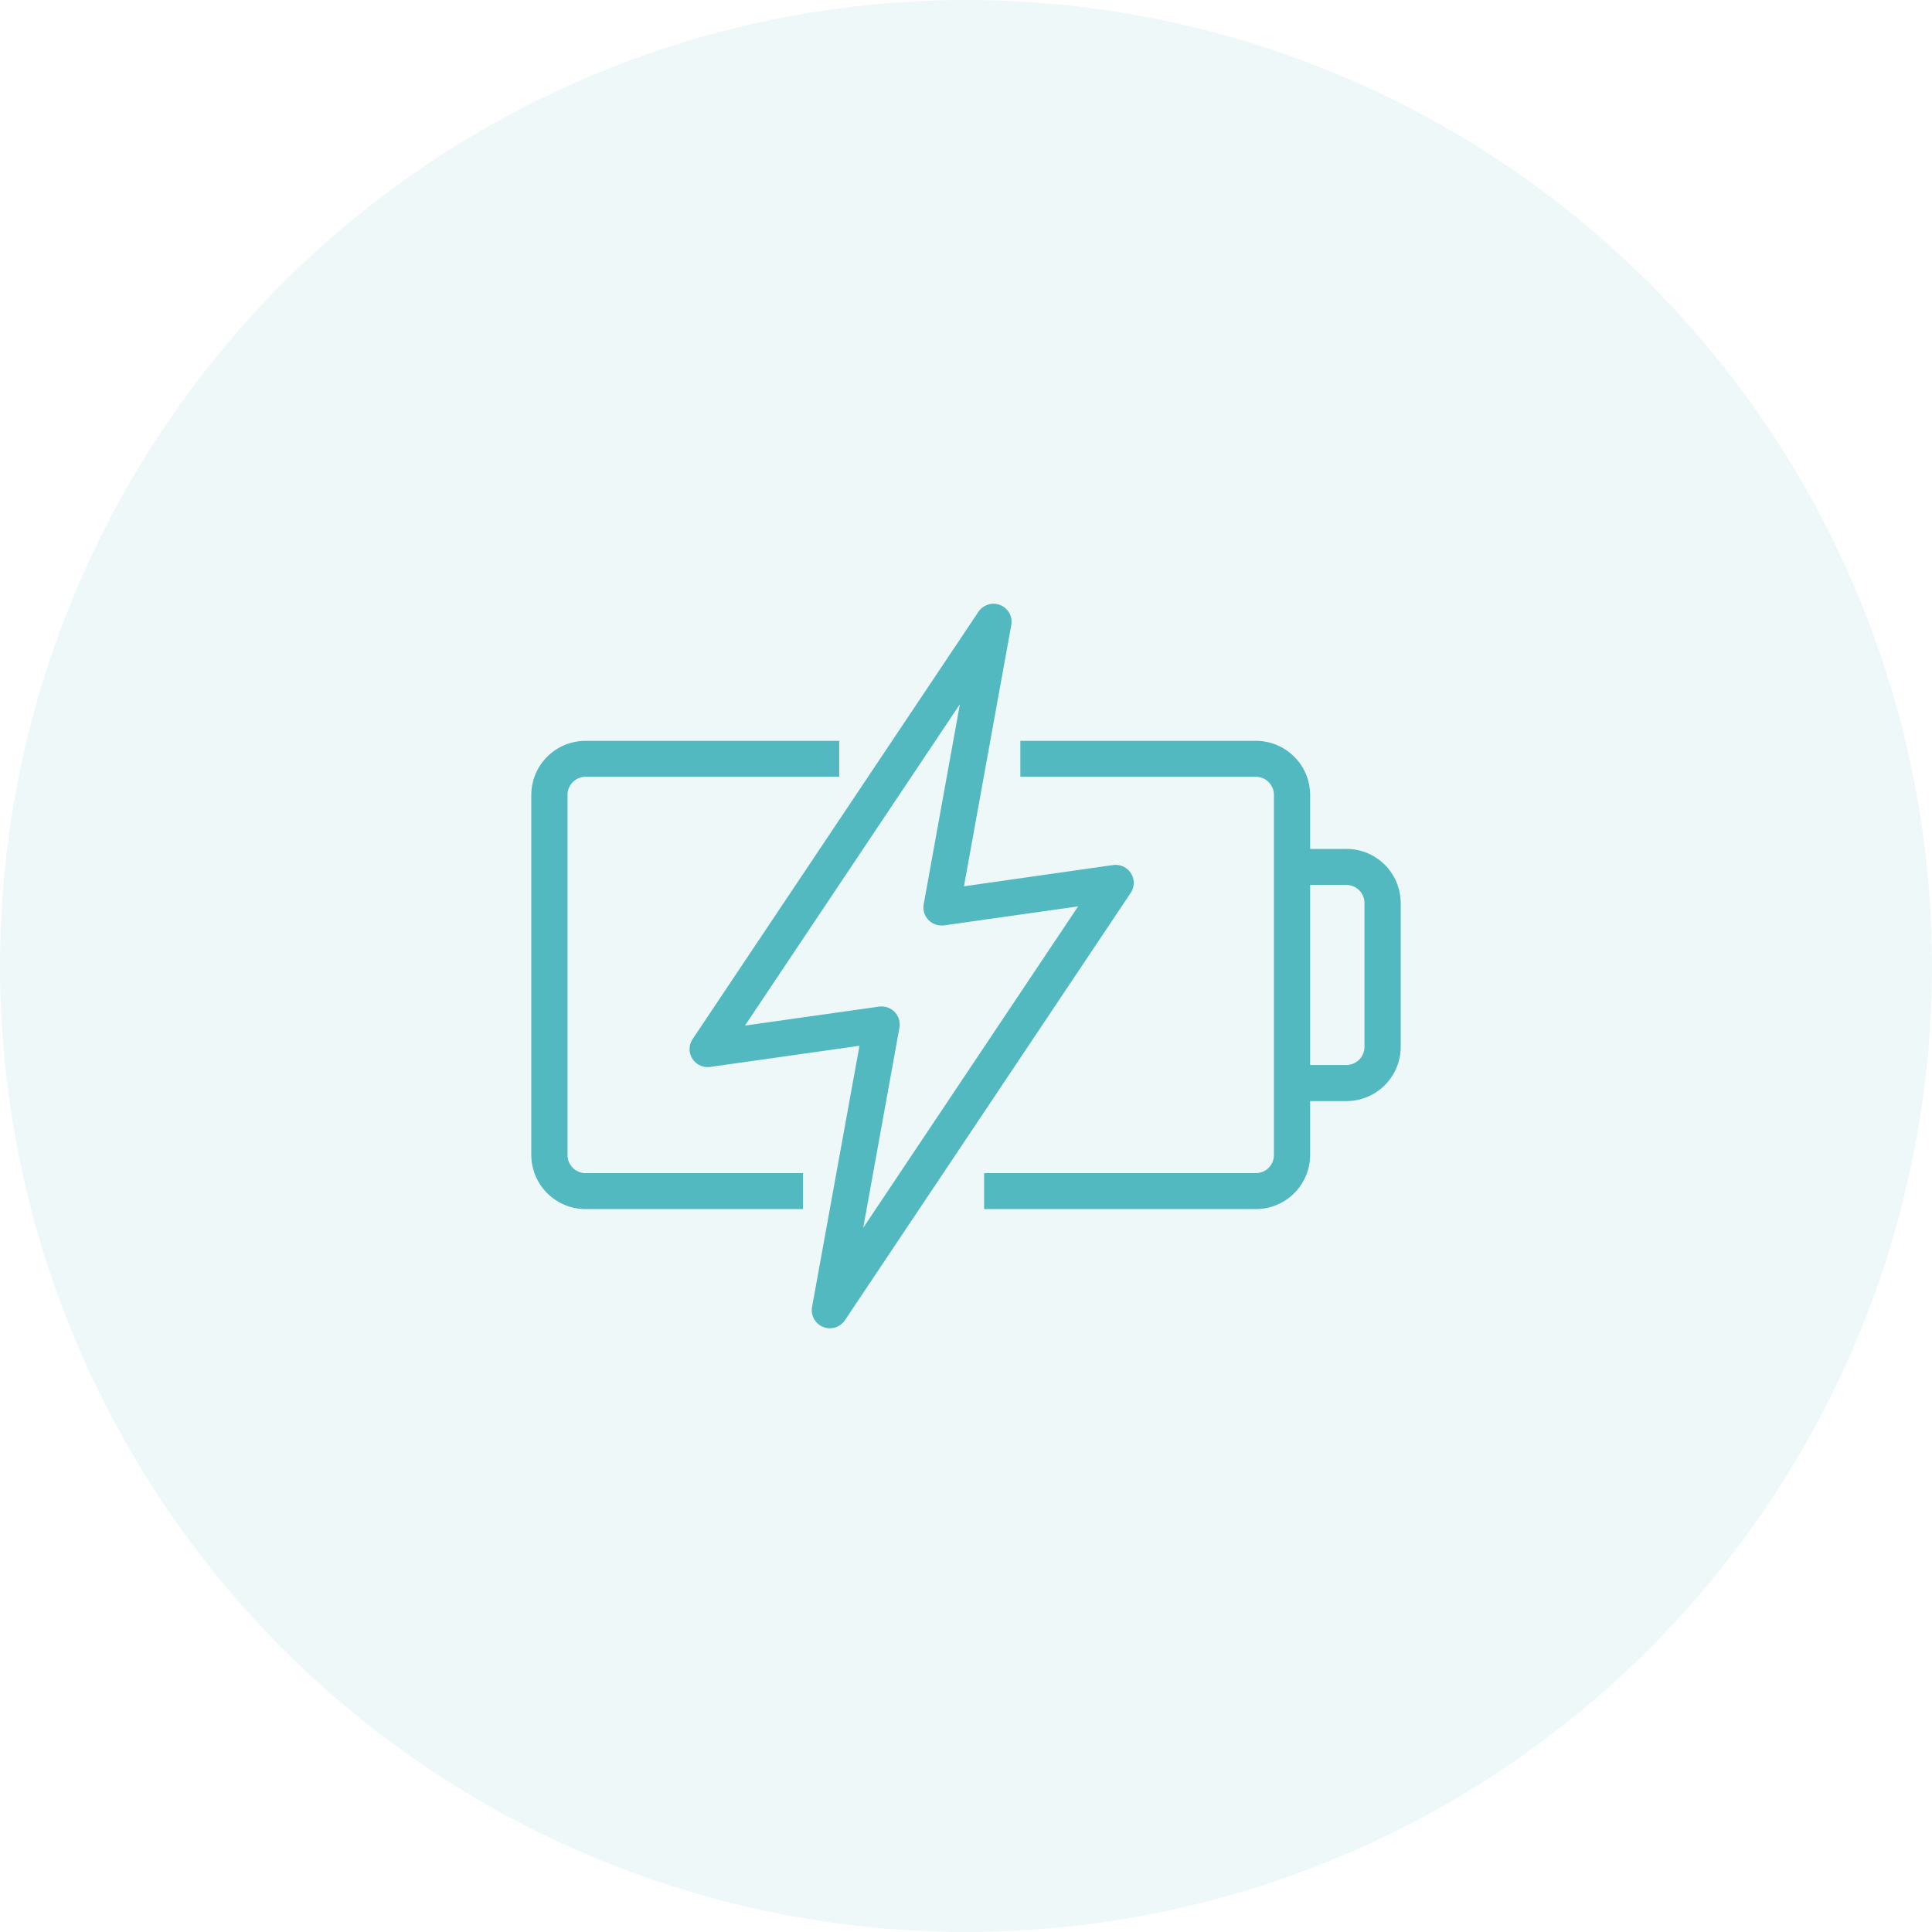 <svg xmlns="http://www.w3.org/2000/svg" xmlns:xlink="http://www.w3.org/1999/xlink" width="80" height="80" viewBox="0 0 80 80">
  <defs>
    <clipPath id="clip-path">
      <rect id="사각형_171" data-name="사각형 171" width="36" height="36" transform="translate(462 2191)" fill="#aaa"/>
    </clipPath>
    <clipPath id="clip-path-2">
      <rect id="사각형_2471" data-name="사각형 2471" width="36" height="30" fill="none"/>
    </clipPath>
  </defs>
  <g id="icon" transform="translate(-440 -2169)">
    <circle id="타원_16" data-name="타원 16" cx="40" cy="40" r="40" transform="translate(440 2169)" fill="#52b9c0" opacity="0.1"/>
    <g id="마스크_그룹_5" data-name="마스크 그룹 5" clip-path="url(#clip-path)">
      <g id="그룹_314" data-name="그룹 314" transform="translate(462 2194)">
        <g id="그룹_313" data-name="그룹 313" transform="translate(0 0)" clip-path="url(#clip-path-2)">
          <path id="패스_9642" data-name="패스 9642" d="M1.5,24.766V9.849A.749.749,0,0,1,2.25,9.1h10.5V7.612H2.25A2.247,2.247,0,0,0,0,9.849V24.766A2.246,2.246,0,0,0,2.25,27h9V25.512h-9a.749.749,0,0,1-.75-.746" transform="translate(0 -1.935)" fill="#52b9c0"/>
          <path id="패스_9643" data-name="패스 9643" d="M40,12.087H38.5V9.849a2.246,2.246,0,0,0-2.25-2.237H26.5V9.1h9.75a.749.749,0,0,1,.75.746V24.766a.749.749,0,0,1-.75.746H25V27H36.25a2.246,2.246,0,0,0,2.25-2.237V22.528H40a2.246,2.246,0,0,0,2.25-2.237V14.324A2.246,2.246,0,0,0,40,12.087m.75,8.2a.749.749,0,0,1-.75.746H38.5V13.579H40a.749.749,0,0,1,.75.746Z" transform="translate(-6.25 -1.935)" fill="#52b9c0"/>
          <path id="패스_9644" data-name="패스 9644" d="M27.015,11.16a.754.754,0,0,0-.74-.34L20.1,11.7,22.06.878A.745.745,0,0,0,21.6.053a.755.755,0,0,0-.9.279L8.865,18.027a.741.741,0,0,0-.01.811.752.752,0,0,0,.74.341l6.179-.875L13.81,29.121a.75.75,0,0,0,1.363.545L27.005,11.972a.743.743,0,0,0,.01-.811M15.929,25.841l1.5-8.288a.744.744,0,0,0-.2-.65.753.753,0,0,0-.541-.228.735.735,0,0,0-.106.007l-5.549.785,8.9-13.309-1.5,8.288a.744.744,0,0,0,.2.65.761.761,0,0,0,.646.221l5.549-.785Z" transform="translate(-2.185 0)" fill="#52b9c0"/>
        </g>
      </g>
    </g>
  </g>
</svg>

